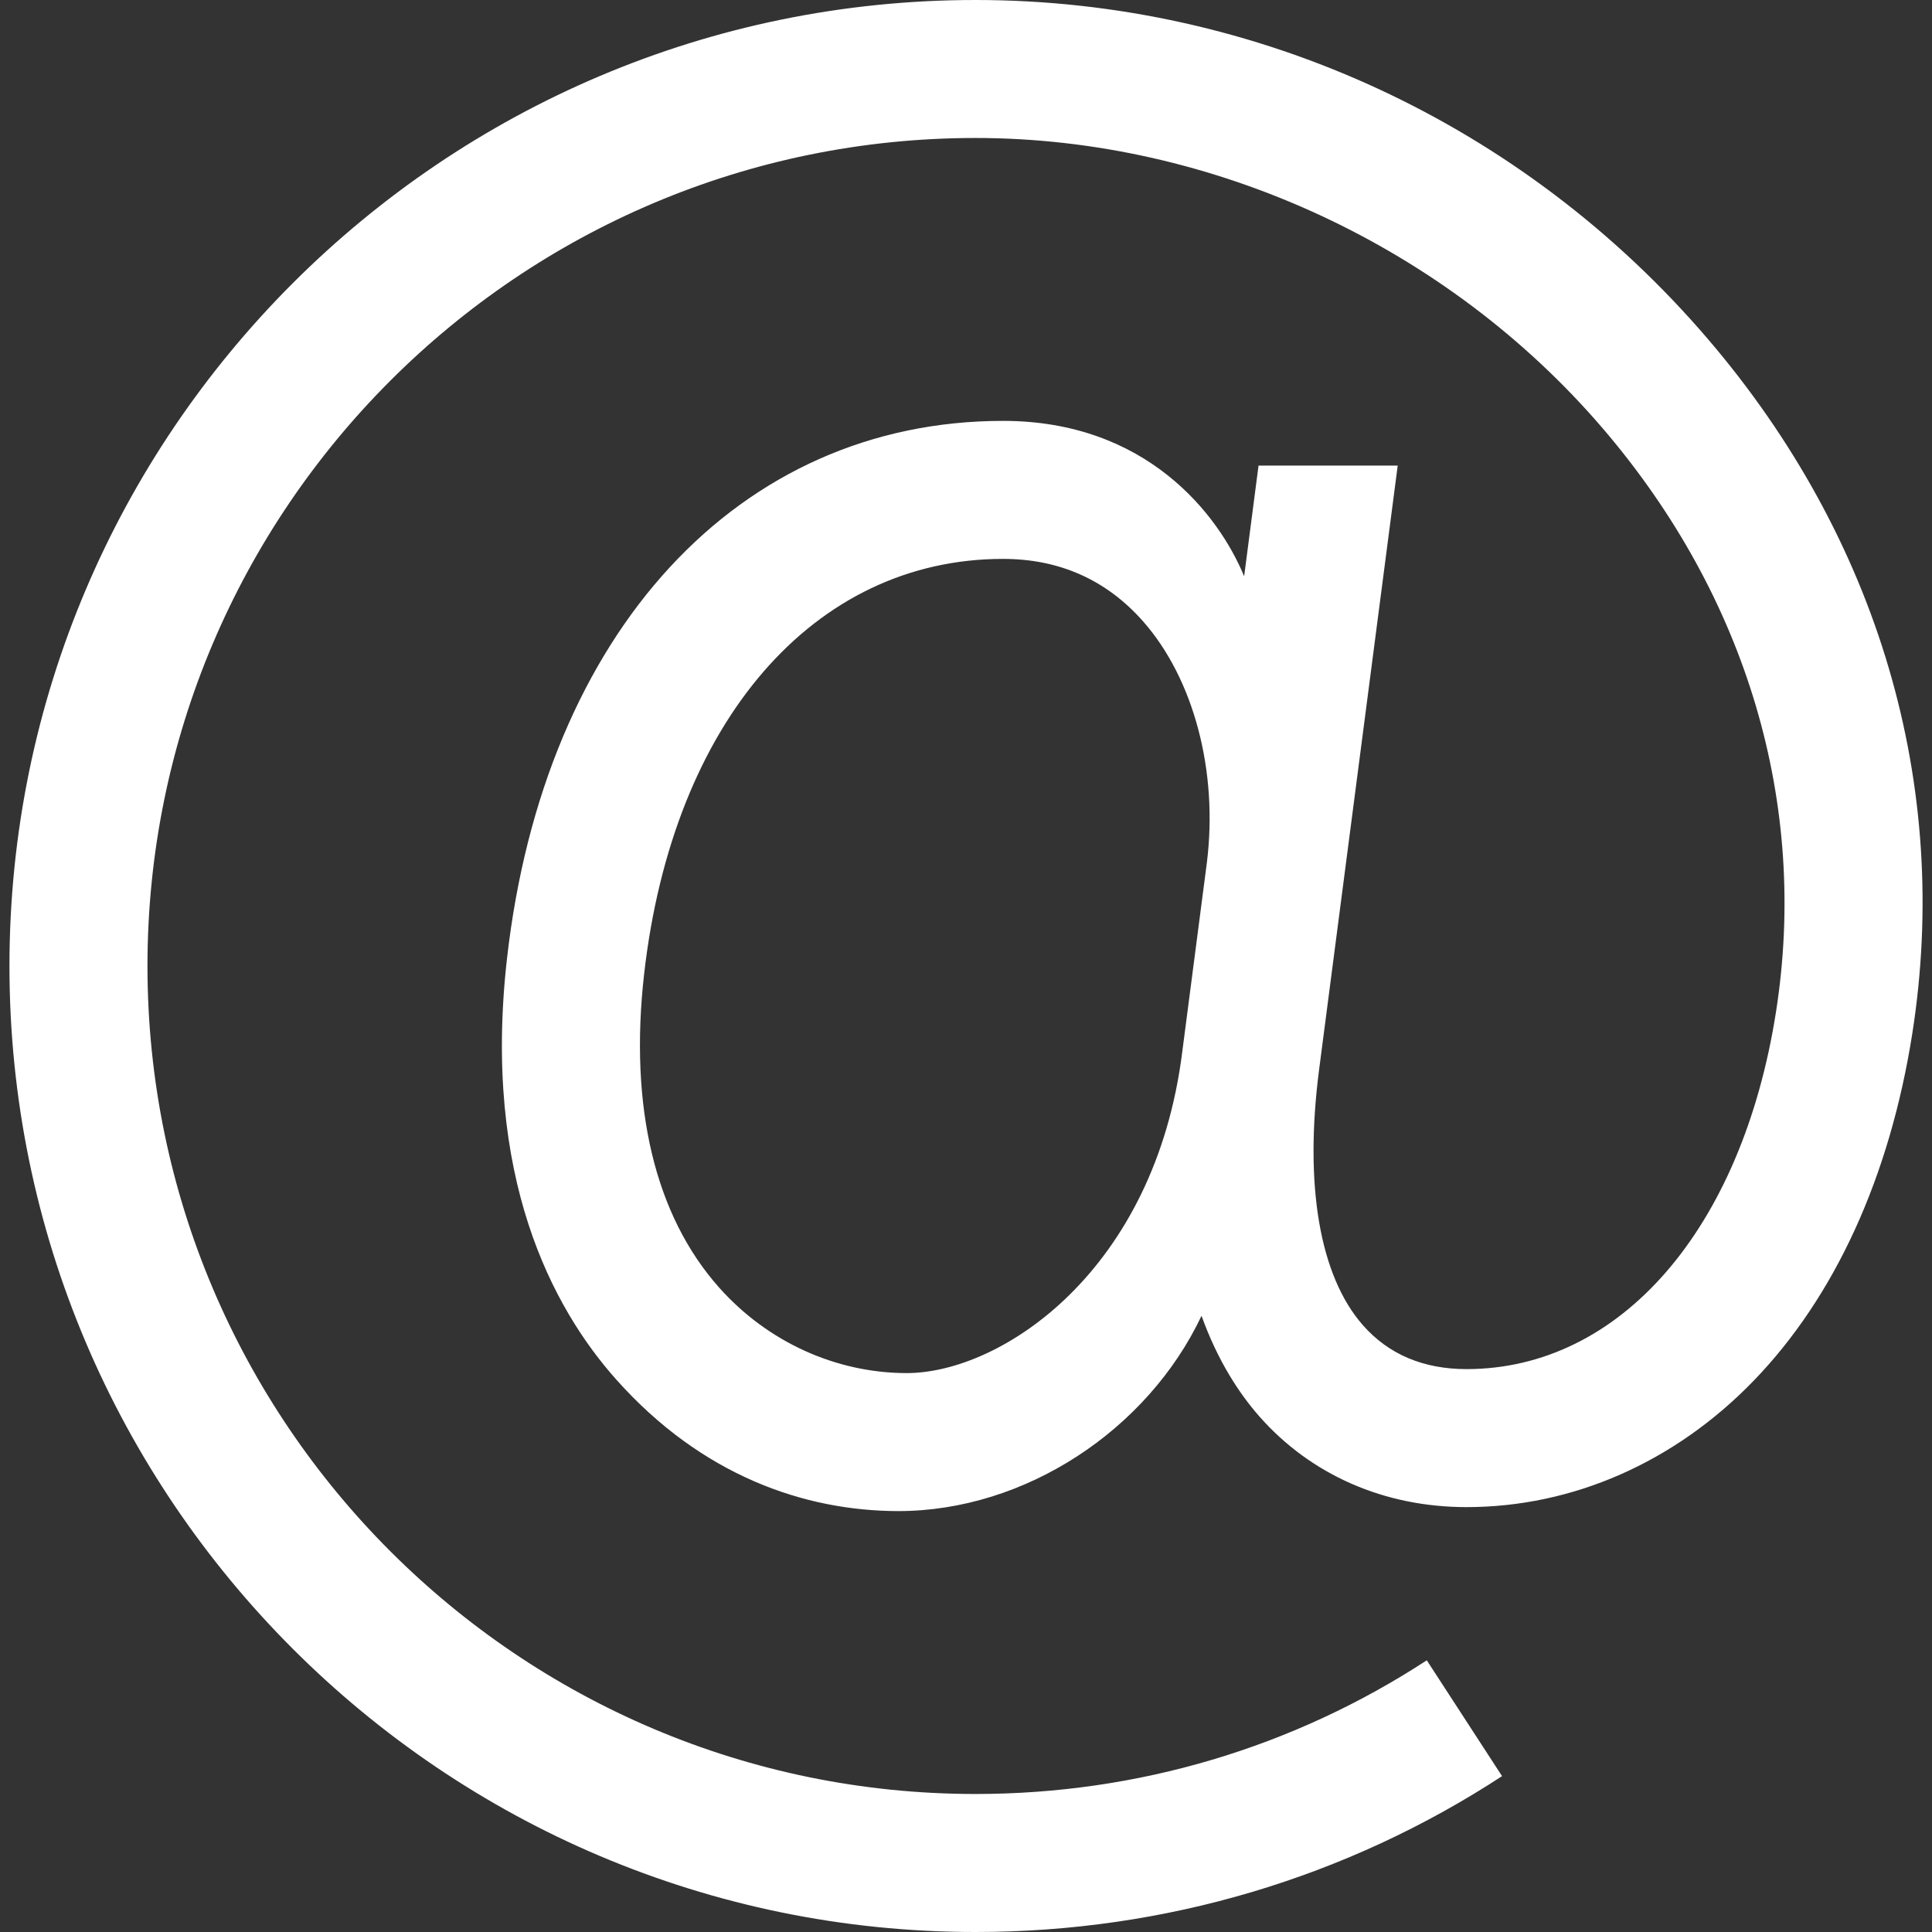 <?xml version="1.0" encoding="utf-8"?>
<!-- Generator: Adobe Illustrator 16.0.4, SVG Export Plug-In . SVG Version: 6.00 Build 0)  -->
<!DOCTYPE svg PUBLIC "-//W3C//DTD SVG 1.1//EN" "http://www.w3.org/Graphics/SVG/1.1/DTD/svg11.dtd">
<svg version="1.1" id="Ebene_1" xmlns="http://www.w3.org/2000/svg" xmlns:xlink="http://www.w3.org/1999/xlink" x="0px" y="0px"
	 width="198.425px" height="198.43px" viewBox="0 0 198.425 198.43" enable-background="new 0 0 198.425 198.43"
	 xml:space="preserve">
<rect x="0" y="0" width="198.425" height="198.43" fill="#333333" stroke="none"/>
<path fill="#FFFFFF" d="M175.423,34.837C156.485,12.698,129.062,0,100.185,0C45.478,0,0.971,44.506,0.971,99.212
	c0,54.707,44.507,99.213,99.214,99.213c19.496,0,38.13-5.593,54.083-16.008l-7.731-11.896
	c-13.674,8.926-29.641,13.729-46.351,13.729c-46.892,0-85.04-38.148-85.04-85.04c0-46.891,38.148-85.039,85.04-85.039
	c24.365,0,48.465,11.169,64.467,29.877c14.791,17.292,21.095,38.56,17.749,59.884c-3.496,22.283-15.974,36.681-31.789,36.681
	c-4.43,0-8.01-1.52-10.642-4.516c-4.442-5.058-6.036-14.388-4.489-26.273l8.069-62.009h-14.293l-1.479,11.369
	c-2.645-6.396-10.067-15.958-24.759-15.958c-27.132,0-47.129,21.661-50.945,55.185c-2.56,22.492,4.688,35.948,11.218,43.276
	c8.781,9.854,19.303,13.492,28.956,13.509c13.046,0,25.609-8.338,31.153-20.058c1.637,4.554,3.811,7.91,5.92,10.312
	c5.288,6.021,12.849,9.337,21.291,9.337c10.917,0,21.388-4.604,29.482-12.965c8.36-8.635,14-20.977,16.309-35.692
	C200.401,80.648,192.95,55.329,175.423,34.837z M93.11,141.023c-7.271-0.012-14.282-3.207-19.235-8.765
	c-6.605-7.412-9.274-18.562-7.718-32.243c2.946-25.887,17.416-42.614,36.863-42.614c5.784,0,10.62,2.156,14.375,6.409
	c5.214,5.907,7.725,15.414,6.558,24.775l-2.53,19.446C118.607,130.538,102.85,141.023,93.11,141.023z"/>
<g>
</g>
<g>
</g>
<g>
</g>
<g>
</g>
<g>
</g>
<g>
</g>
</svg>
